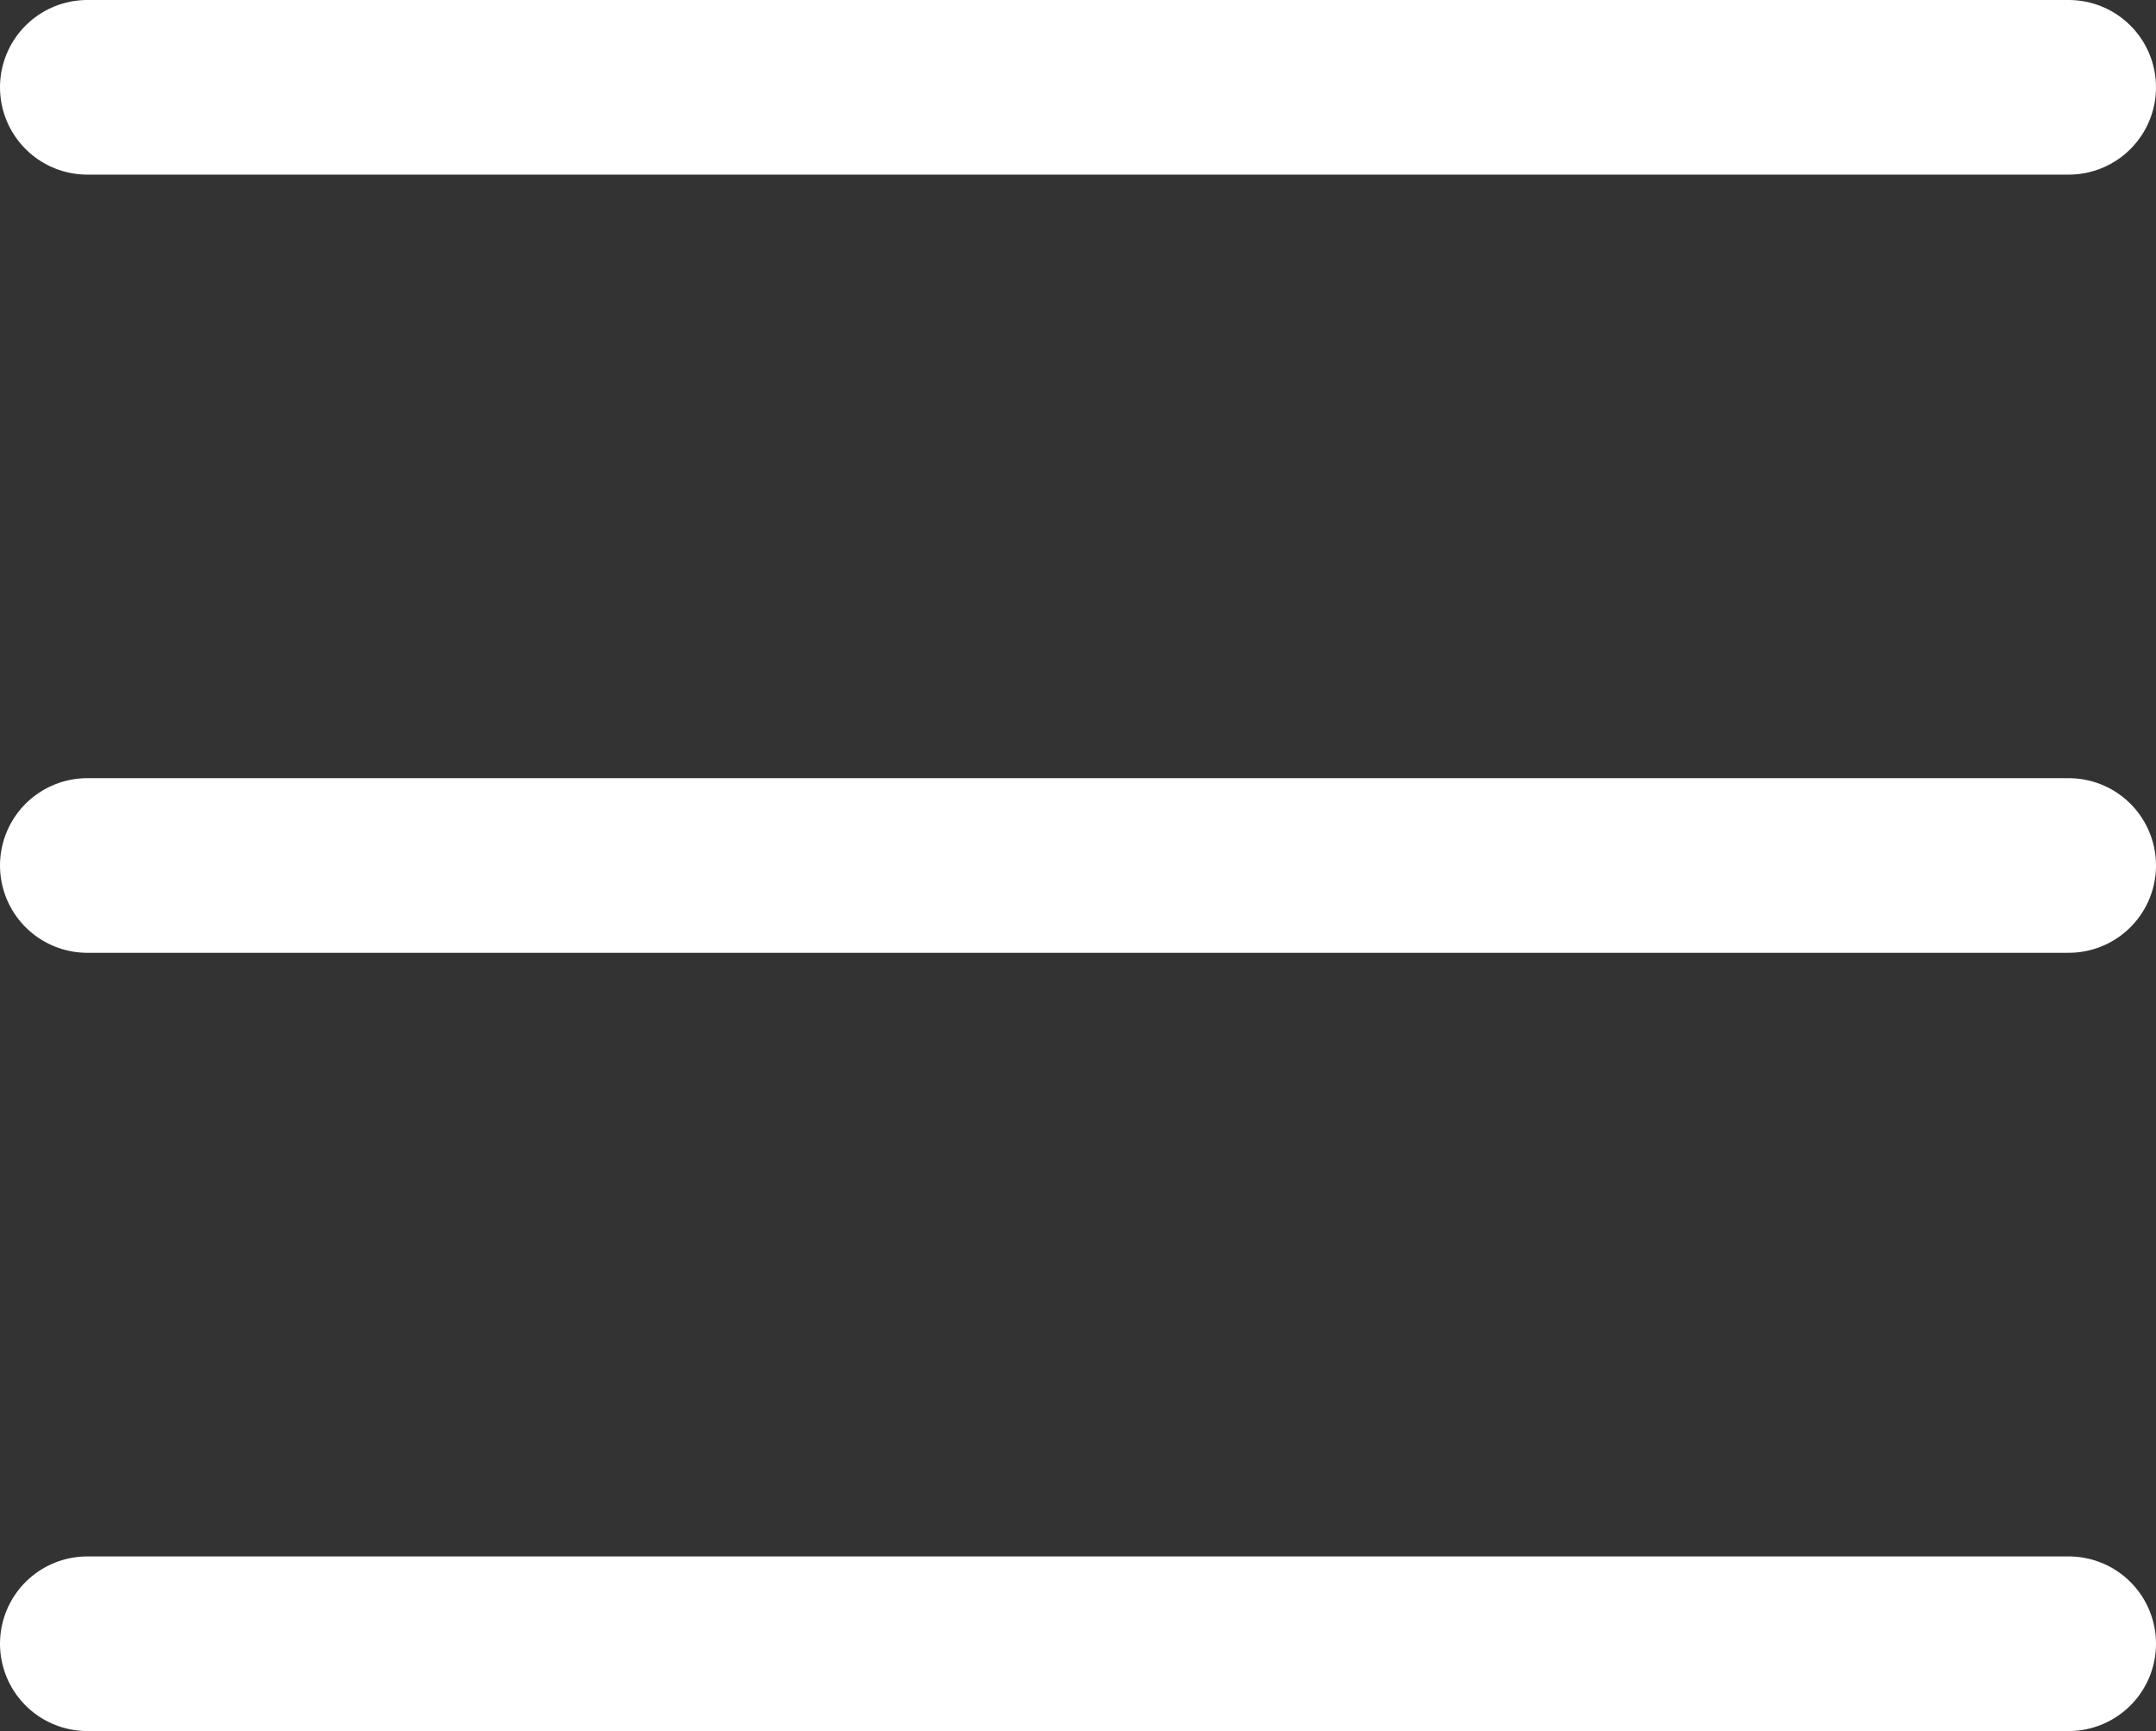 <svg xmlns="http://www.w3.org/2000/svg" width="30.87" height="24.783" viewBox="0 0 30.87 24.783">
  <rect x="0" y="0" width="30.87" height="24.783" fill="#333333" stroke="none"/>
  <g id="그룹_29893" data-name="그룹 29893" transform="translate(-31.612 -35.156)">
    <line id="선_347" data-name="선 347" x2="28.37" transform="translate(32.862 47.547)" fill="none" stroke="#fff" stroke-linecap="round" stroke-width="2.5"/>
    <line id="선_348" data-name="선 348" x2="28.37" transform="translate(32.862 36.406)" fill="none" stroke="#fff" stroke-linecap="round" stroke-width="2.5"/>
    <line id="선_349" data-name="선 349" x2="28.37" transform="translate(32.862 58.689)" fill="none" stroke="#fff" stroke-linecap="round" stroke-width="2.5"/>
  </g>
</svg>
